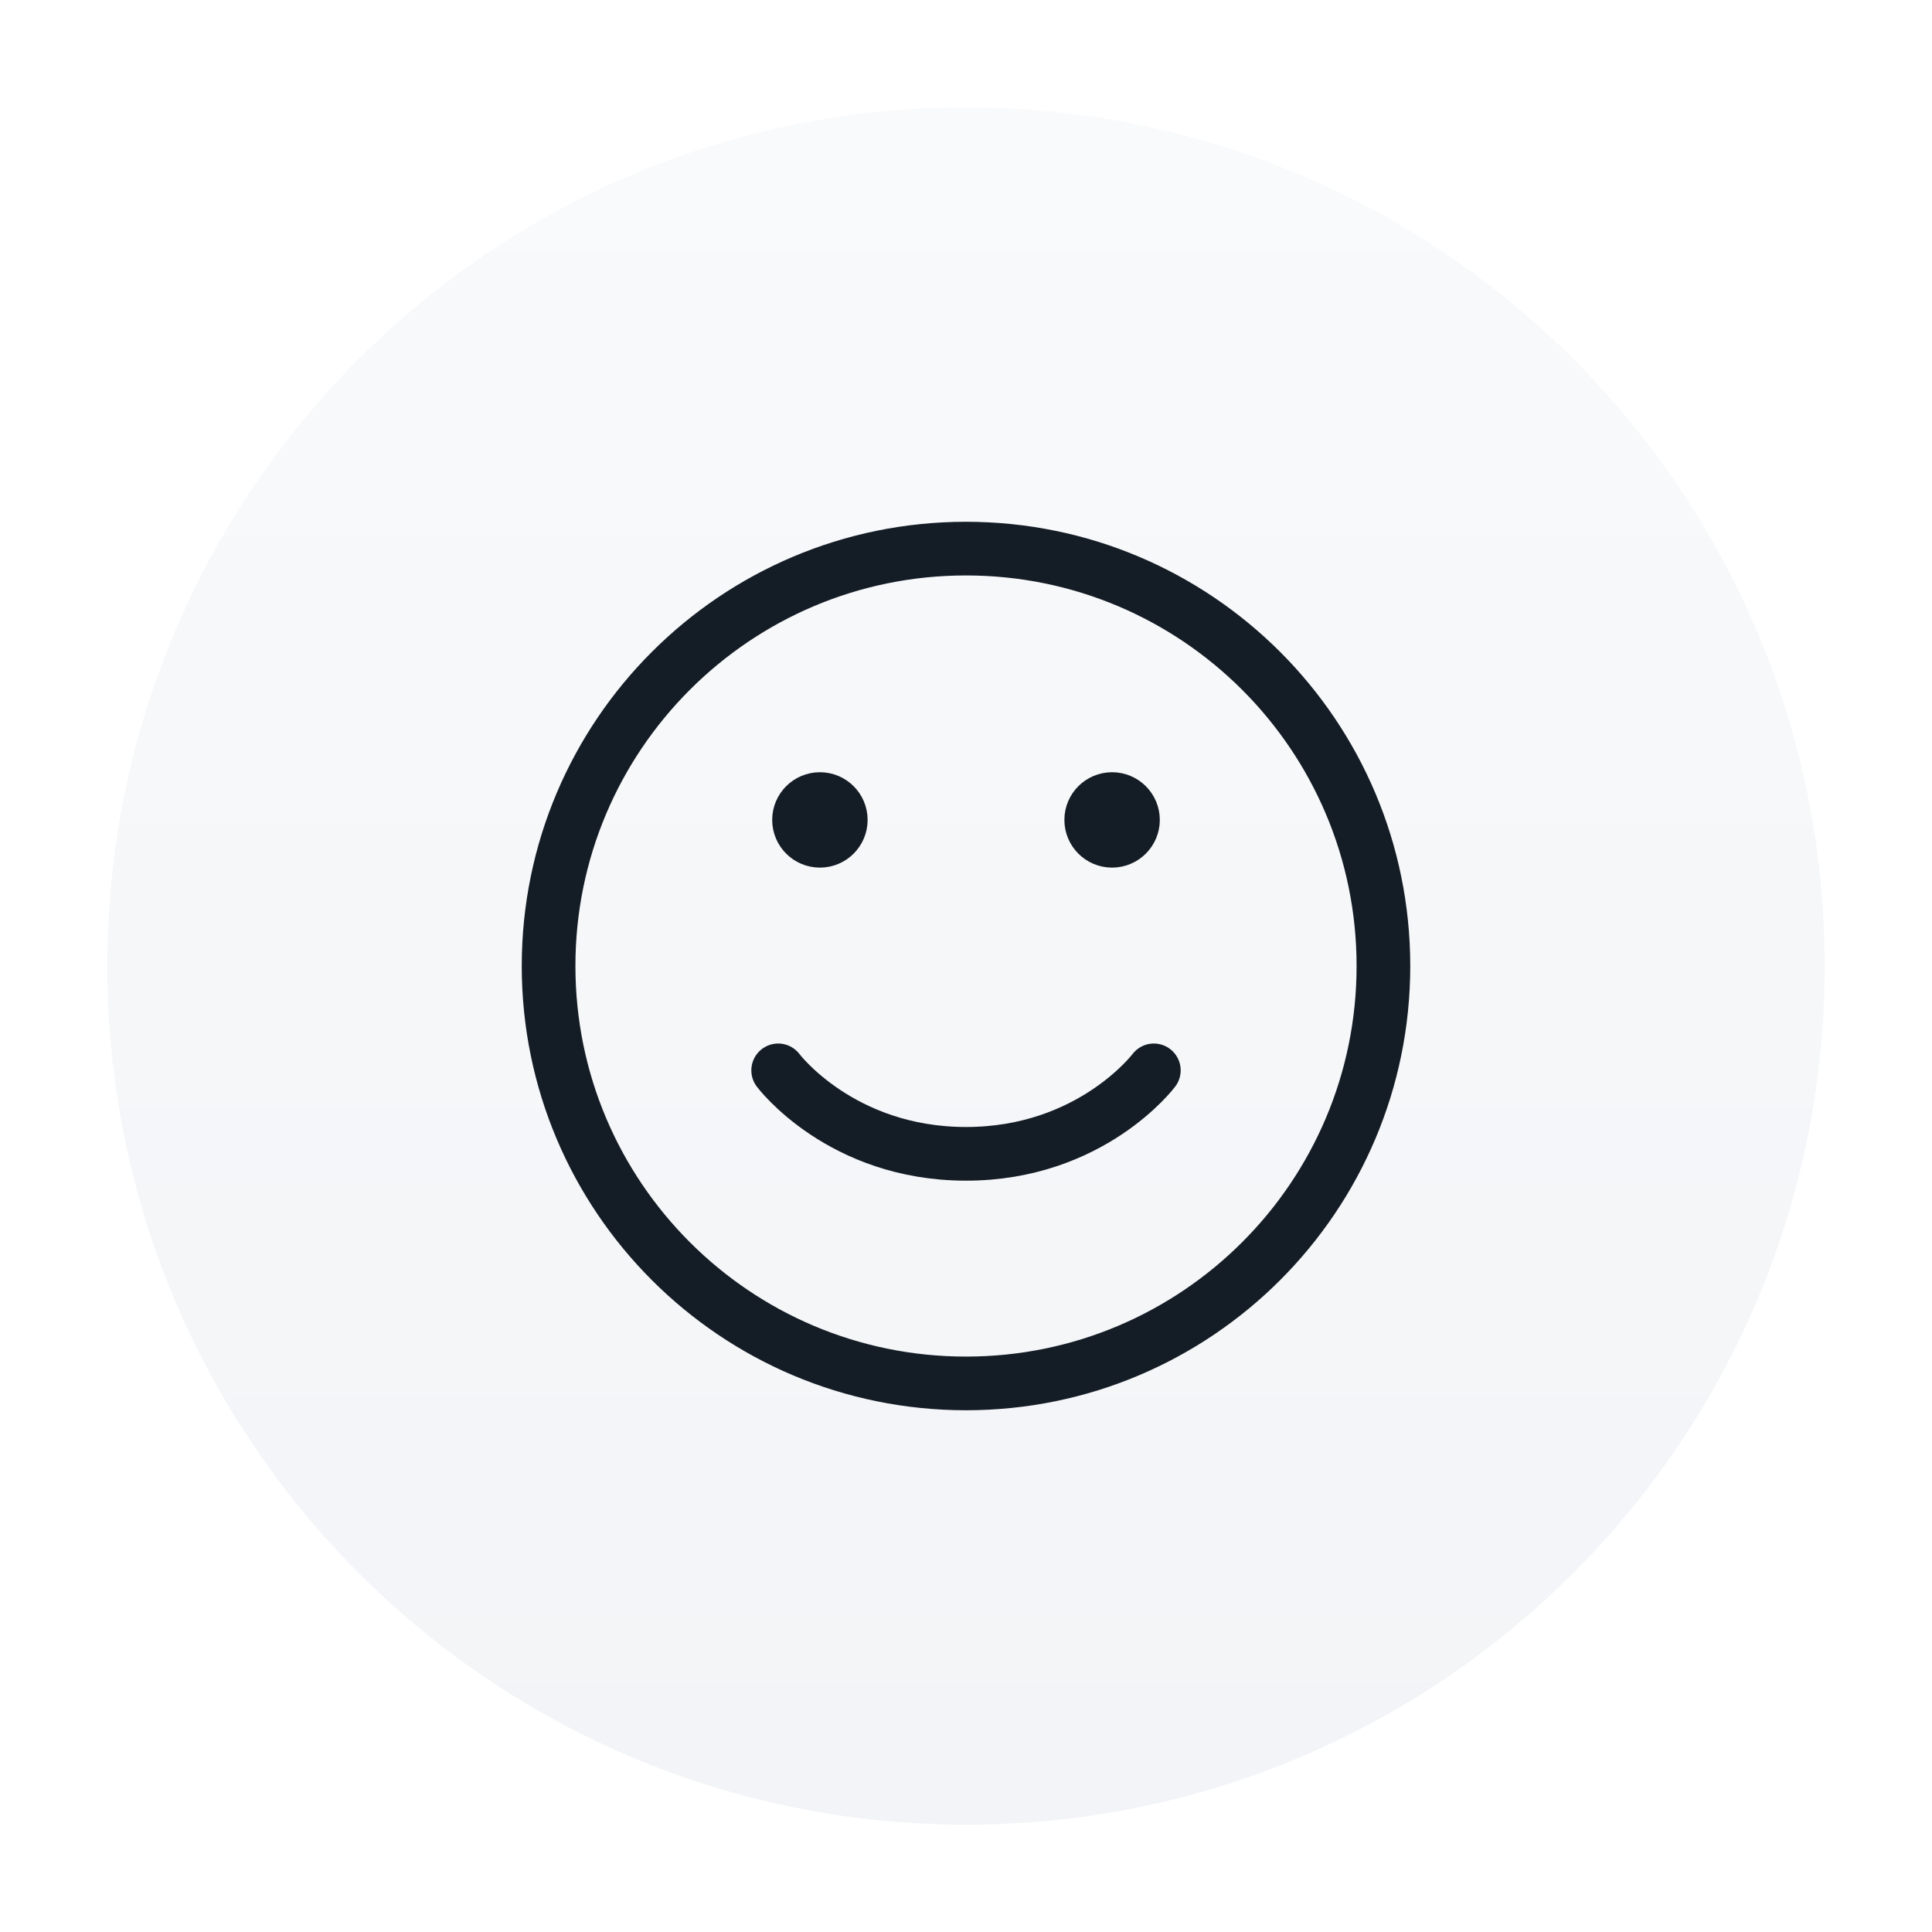 <?xml version="1.0" encoding="UTF-8"?> <svg xmlns="http://www.w3.org/2000/svg" width="54" height="54" viewBox="0 0 54 54" fill="none"><g filter="url(#filter0_dd_2552_20911)"><path d="M3 27C3 13.745 13.745 3 27 3C40.255 3 51 13.745 51 27C51 40.255 40.255 51 27 51C13.745 51 3 40.255 3 27Z" fill="url(#paint0_linear_2552_20911)"></path><path d="M31.083 23.5C30.761 23.5 30.5 23.239 30.5 22.917C30.5 22.595 30.761 22.334 31.083 22.334C31.405 22.334 31.667 22.595 31.667 22.917C31.667 23.239 31.405 23.5 31.083 23.5Z" fill="#141C25"></path><path d="M22.917 23.5C22.595 23.5 22.333 23.239 22.333 22.917C22.333 22.595 22.595 22.334 22.917 22.334C23.239 22.334 23.5 22.595 23.5 22.917C23.5 23.239 23.239 23.5 22.917 23.5Z" fill="#141C25"></path><path d="M32.25 29.917C32.25 29.917 30.5 32.25 27 32.25C23.5 32.25 21.75 29.917 21.75 29.917M15.333 27C15.333 33.444 20.557 38.667 27 38.667C33.443 38.667 38.667 33.444 38.667 27C38.667 20.557 33.443 15.334 27 15.334C20.557 15.334 15.333 20.557 15.333 27ZM31.083 23.5C30.761 23.5 30.5 23.239 30.5 22.917C30.5 22.595 30.761 22.334 31.083 22.334C31.405 22.334 31.667 22.595 31.667 22.917C31.667 23.239 31.405 23.5 31.083 23.5ZM22.917 23.5C22.595 23.5 22.333 23.239 22.333 22.917C22.333 22.595 22.595 22.334 22.917 22.334C23.239 22.334 23.5 22.595 23.5 22.917C23.5 23.239 23.239 23.5 22.917 23.5Z" stroke="#141C25" stroke-width="1.5" stroke-linecap="round" stroke-linejoin="round"></path></g><defs><filter id="filter0_dd_2552_20911" x="0" y="0" width="54" height="54" filterUnits="userSpaceOnUse" color-interpolation-filters="sRGB"><feFlood flood-opacity="0" result="BackgroundImageFix"></feFlood><feColorMatrix in="SourceAlpha" type="matrix" values="0 0 0 0 0 0 0 0 0 0 0 0 0 0 0 0 0 0 127 0" result="hardAlpha"></feColorMatrix><feMorphology radius="3" operator="dilate" in="SourceAlpha" result="effect1_dropShadow_2552_20911"></feMorphology><feOffset></feOffset><feComposite in2="hardAlpha" operator="out"></feComposite><feColorMatrix type="matrix" values="0 0 0 0 0.949 0 0 0 0 0.957 0 0 0 0 0.969 0 0 0 1 0"></feColorMatrix><feBlend mode="normal" in2="BackgroundImageFix" result="effect1_dropShadow_2552_20911"></feBlend><feColorMatrix in="SourceAlpha" type="matrix" values="0 0 0 0 0 0 0 0 0 0 0 0 0 0 0 0 0 0 127 0" result="hardAlpha"></feColorMatrix><feMorphology radius="2" operator="dilate" in="SourceAlpha" result="effect2_dropShadow_2552_20911"></feMorphology><feOffset></feOffset><feComposite in2="hardAlpha" operator="out"></feComposite><feColorMatrix type="matrix" values="0 0 0 0 1 0 0 0 0 1 0 0 0 0 1 0 0 0 1 0"></feColorMatrix><feBlend mode="normal" in2="effect1_dropShadow_2552_20911" result="effect2_dropShadow_2552_20911"></feBlend><feBlend mode="normal" in="SourceGraphic" in2="effect2_dropShadow_2552_20911" result="shape"></feBlend></filter><linearGradient id="paint0_linear_2552_20911" x1="27" y1="3" x2="27" y2="51" gradientUnits="userSpaceOnUse"><stop stop-color="#F9FAFB"></stop><stop offset="1" stop-color="#F2F4F7"></stop></linearGradient></defs></svg> 